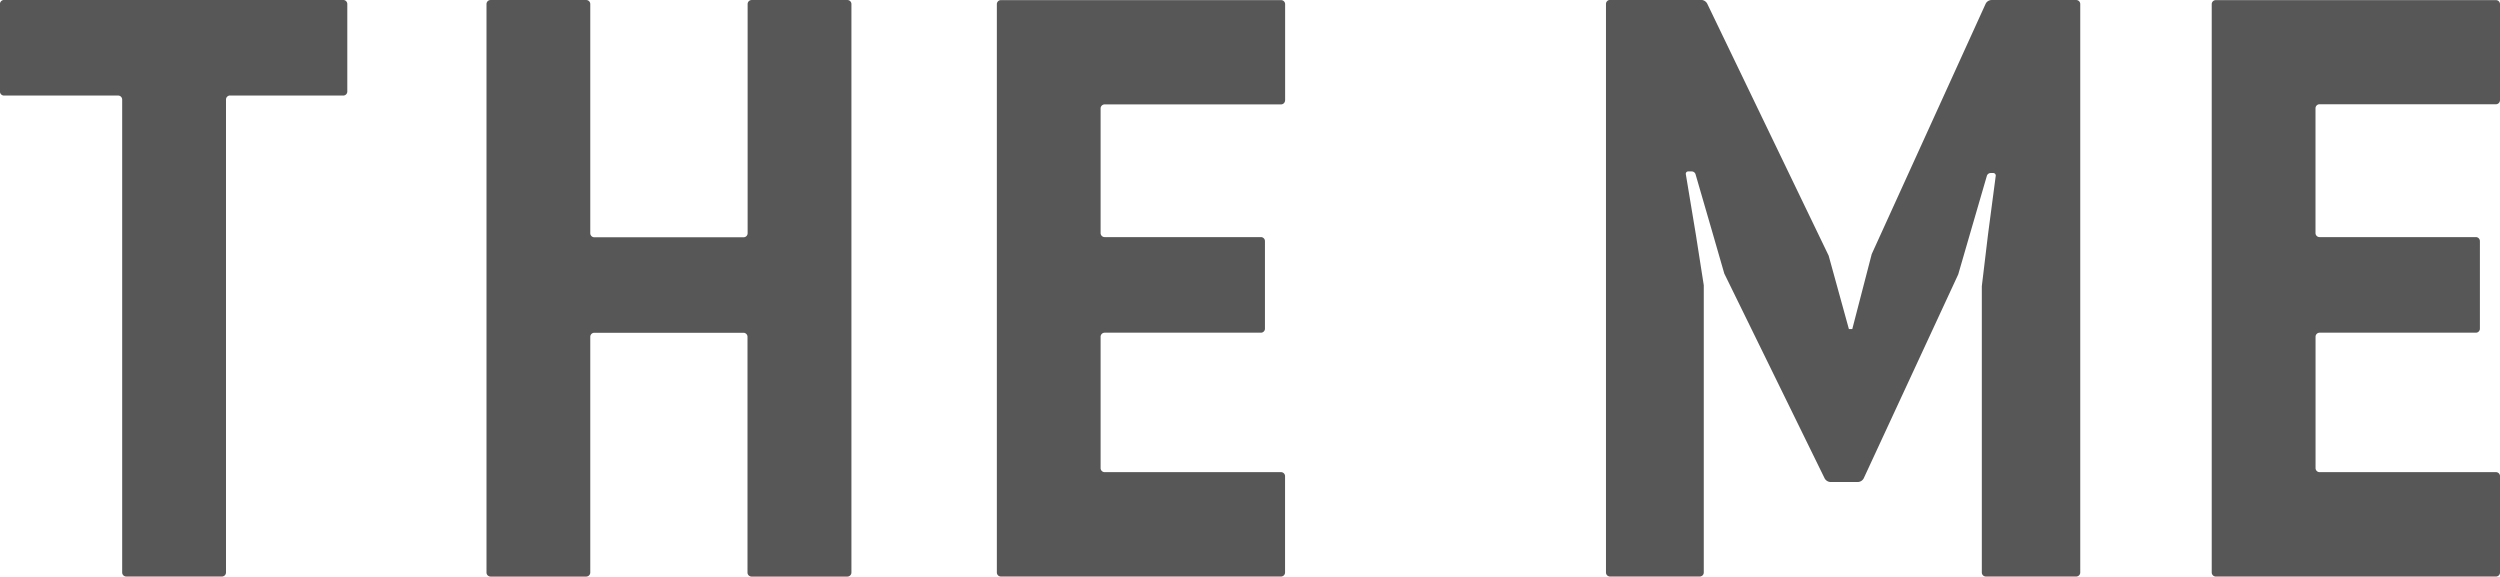 <svg xmlns="http://www.w3.org/2000/svg" width="100" height="23.064" viewBox="0 0 100 23.064"><defs><style>.a{fill:#575757;}</style></defs><g transform="translate(-229.809 -253.48)"><path class="a" d="M243.543,257.3h-4.532a.161.161,0,0,0-.162.162v18.918a.162.162,0,0,1-.162.161h-3.829a.162.162,0,0,1-.162-.161V257.464a.161.161,0,0,0-.162-.162h-4.565a.161.161,0,0,1-.162-.161v-3.5a.162.162,0,0,1,.162-.162h13.57a.162.162,0,0,1,.162.162v3.5a.161.161,0,0,1-.162.161" transform="translate(0 0)"/><path class="a" d="M314.481,266.792h-5.97a.161.161,0,0,0-.162.162v9.429a.162.162,0,0,1-.161.161h-3.828a.162.162,0,0,1-.162-.161V253.644a.162.162,0,0,1,.162-.162h3.828a.162.162,0,0,1,.161.162v9.166a.161.161,0,0,0,.162.162h5.97a.161.161,0,0,0,.162-.162v-9.166a.162.162,0,0,1,.162-.162h3.828a.162.162,0,0,1,.162.162v22.739a.162.162,0,0,1-.162.161H314.8a.162.162,0,0,1-.162-.161v-9.429a.161.161,0,0,0-.162-.162" transform="translate(-54.929 -0.001)"/><path class="a" d="M393.764,257.5v-3.852a.161.161,0,0,0-.161-.162H382.395a.161.161,0,0,0-.162.162V276.38a.161.161,0,0,0,.162.162H393.6a.161.161,0,0,0,.161-.162v-3.852a.161.161,0,0,0-.161-.161h-7.055a.162.162,0,0,1-.162-.162v-5.254a.162.162,0,0,1,.162-.162h6.25a.161.161,0,0,0,.162-.162v-3.5a.161.161,0,0,0-.162-.162h-6.25a.162.162,0,0,1-.162-.162v-4.99a.162.162,0,0,1,.162-.156H393.6a.161.161,0,0,0,.161-.162" transform="translate(-112.55 -0.001)"/><path class="a" d="M579.526,257.5v-3.852a.161.161,0,0,0-.162-.162H568.157a.162.162,0,0,0-.162.162V276.38a.162.162,0,0,0,.162.162h11.208a.161.161,0,0,0,.162-.162v-3.852a.161.161,0,0,0-.162-.161h-7.055a.162.162,0,0,1-.162-.162v-5.254a.162.162,0,0,1,.162-.162h6.25a.161.161,0,0,0,.162-.162v-3.5a.161.161,0,0,0-.162-.162h-6.252a.162.162,0,0,1-.162-.162v-4.99a.162.162,0,0,1,.162-.162h7.055a.161.161,0,0,0,.162-.162" transform="translate(-249.717 -0.001)"/><path class="a" d="M494.164,253.482h-3.378a.273.273,0,0,0-.228.147l-2.248,4.94L486,263.644l-.778,3h-.135l-.81-2.937-4.859-10.083a.281.281,0,0,0-.232-.146h-3.655a.161.161,0,0,0-.161.162V276.38a.161.161,0,0,0,.161.162h3.589a.161.161,0,0,0,.162-.162V264.892l-.318-2.035-.4-2.408a.095.095,0,0,1,.1-.111h.141a.161.161,0,0,1,.147.111l.7,2.412.451,1.563,4.014,8.193a.284.284,0,0,0,.233.145h1.1a.278.278,0,0,0,.229-.147l3.781-8.158.464-1.6.621-2.134h0l.061-.21a.162.162,0,0,1,.147-.111h.107a.1.1,0,0,1,.1.114l-.308,2.34-.248,2.069V276.38a.161.161,0,0,0,.161.162h3.614a.161.161,0,0,0,.162-.162V253.644a.161.161,0,0,0-.162-.162" transform="translate(-181.322 -0.001)"/></g></svg>